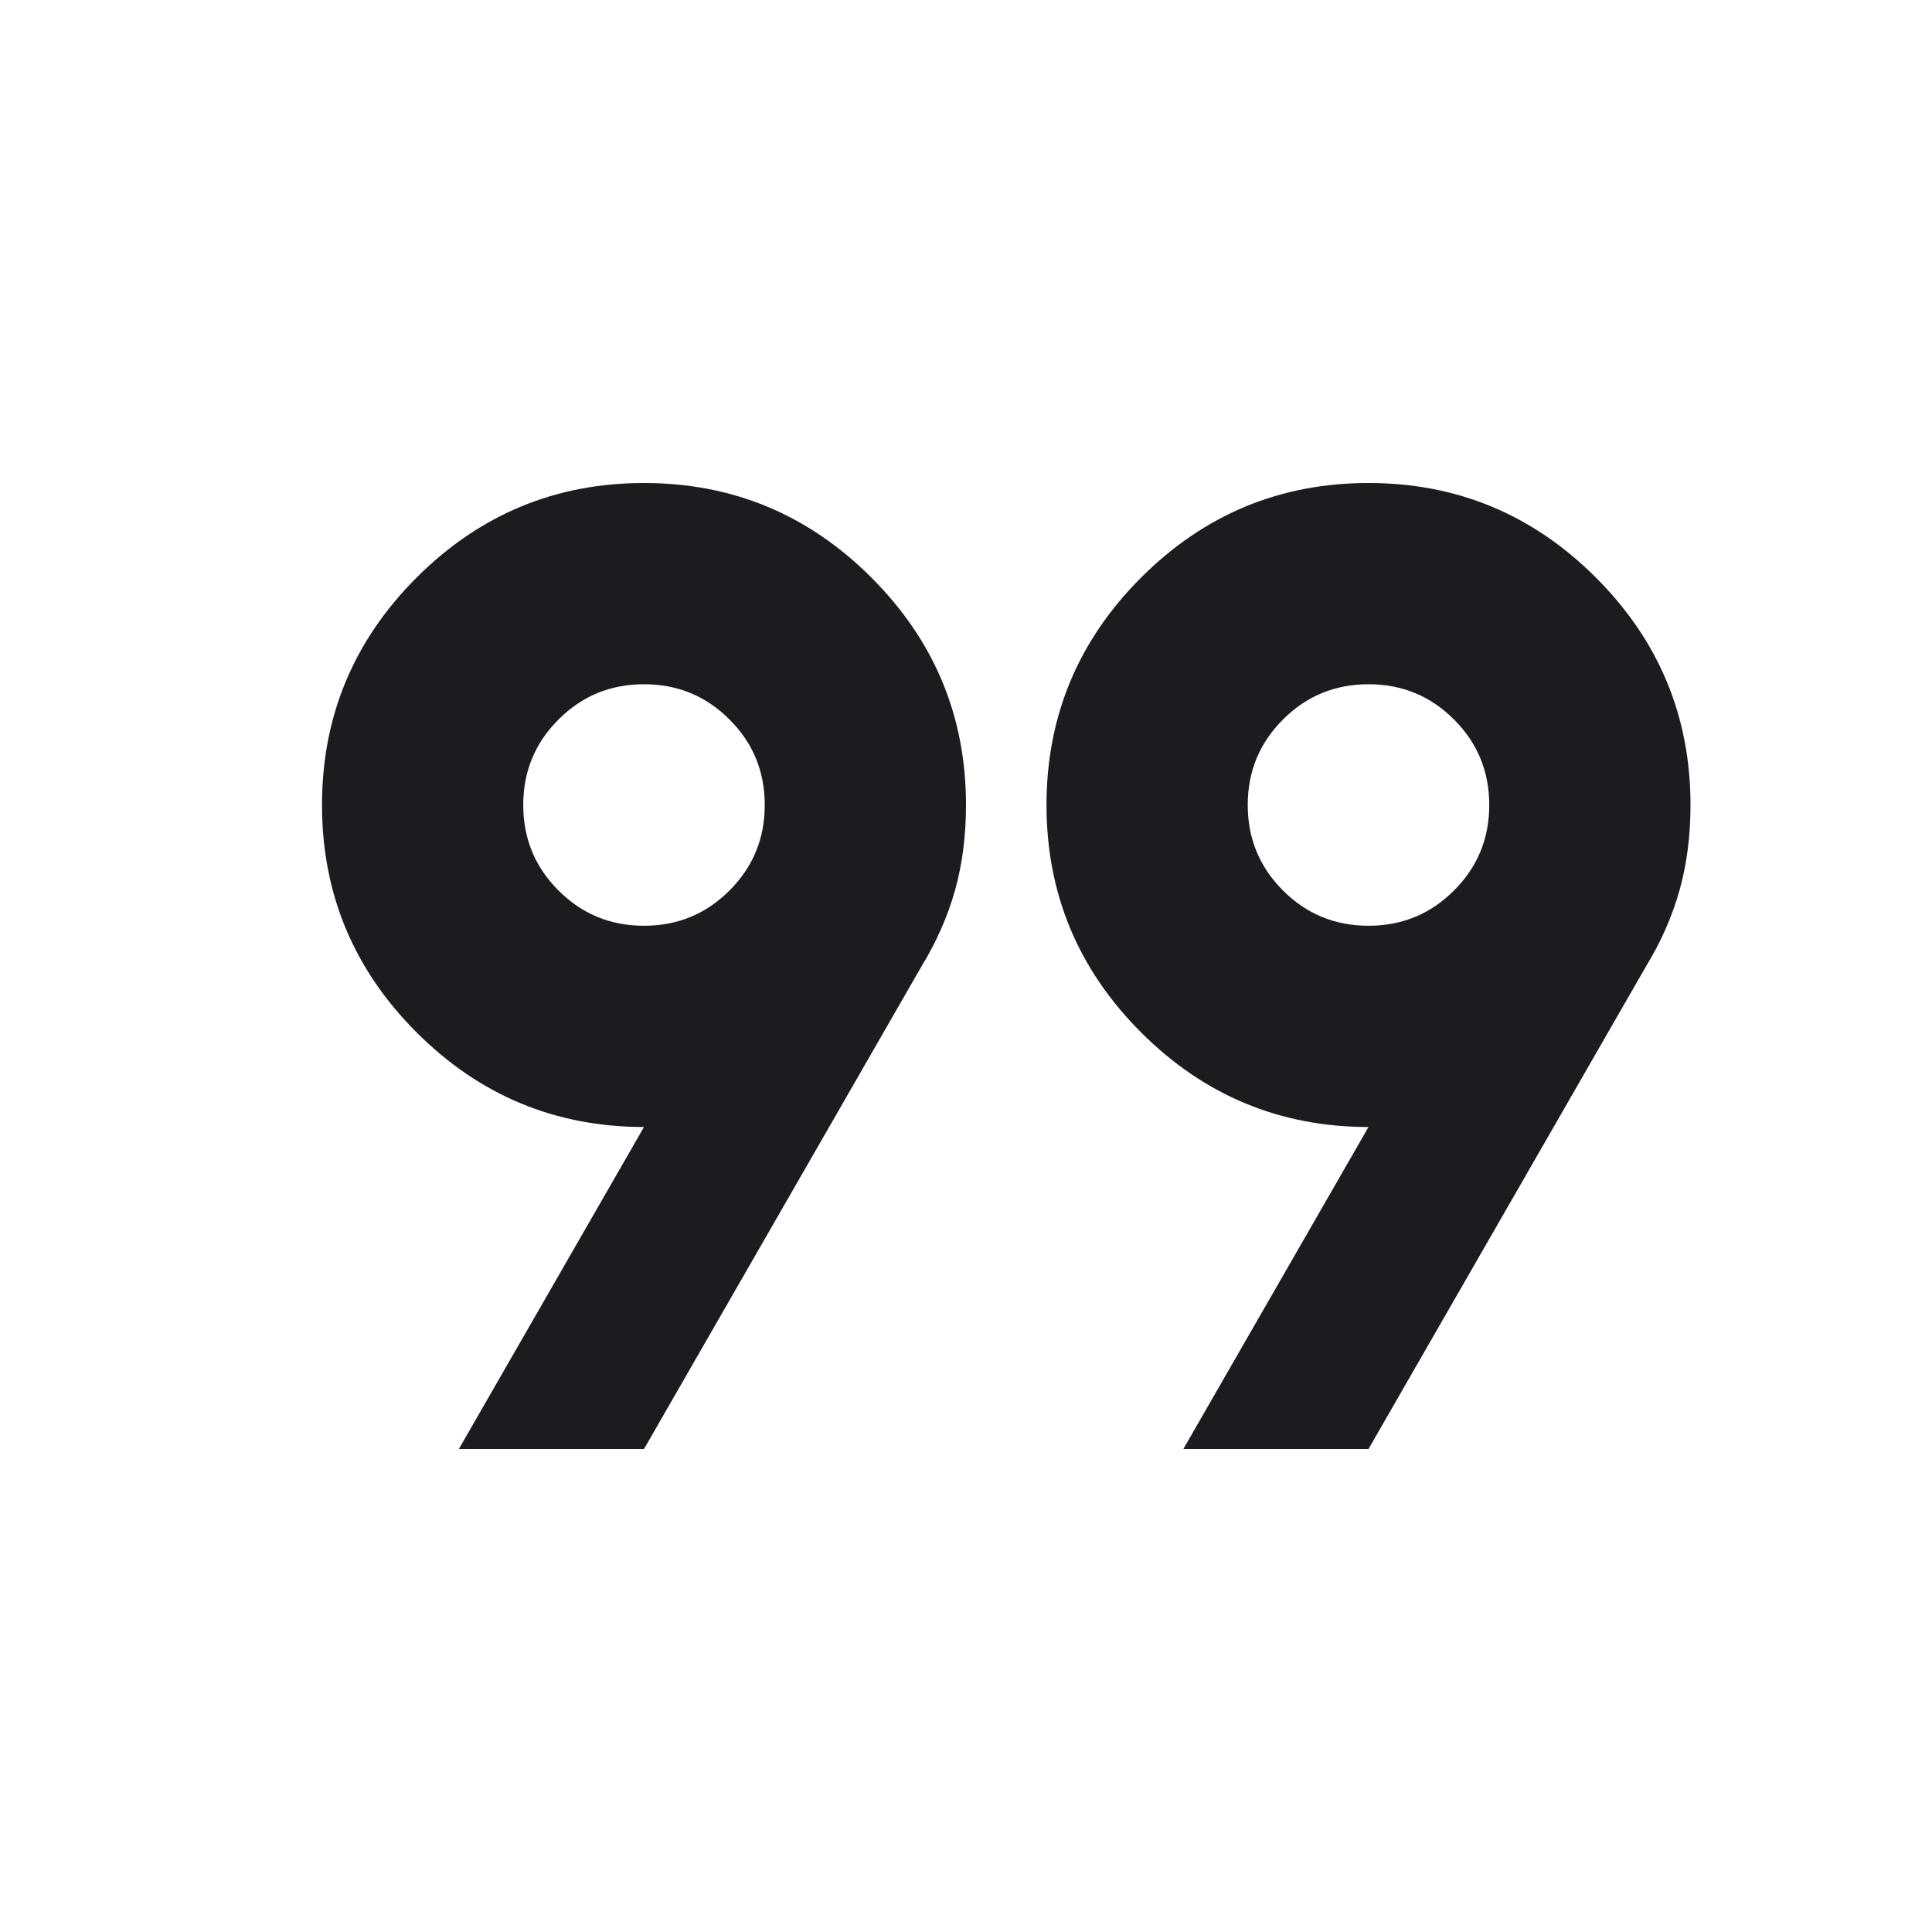 <svg width="24" height="24" viewBox="0 0 24 24" fill="none" xmlns="http://www.w3.org/2000/svg">
<mask id="mask0_7157_81952" style="mask-type:alpha" maskUnits="userSpaceOnUse" x="0" y="0" width="24" height="24">
<rect width="24" height="24" fill="#D9D9D9"/>
</mask>
<g mask="url(#mask0_7157_81952)">
<path d="M5.7 18L8 14C6.9 14 5.958 13.608 5.175 12.825C4.392 12.042 4 11.1 4 10C4 8.9 4.392 7.958 5.175 7.175C5.958 6.392 6.9 6 8 6C9.1 6 10.042 6.392 10.825 7.175C11.608 7.958 12 8.9 12 10C12 10.383 11.954 10.738 11.863 11.062C11.771 11.387 11.633 11.7 11.45 12L8 18H5.7ZM14.7 18L17 14C15.9 14 14.958 13.608 14.175 12.825C13.392 12.042 13 11.1 13 10C13 8.9 13.392 7.958 14.175 7.175C14.958 6.392 15.9 6 17 6C18.1 6 19.042 6.392 19.825 7.175C20.608 7.958 21 8.9 21 10C21 10.383 20.954 10.738 20.863 11.062C20.771 11.387 20.633 11.7 20.45 12L17 18H14.7ZM8 11.5C8.417 11.5 8.771 11.354 9.062 11.062C9.354 10.771 9.5 10.417 9.5 10C9.5 9.583 9.354 9.229 9.062 8.938C8.771 8.646 8.417 8.5 8 8.5C7.583 8.5 7.229 8.646 6.938 8.938C6.646 9.229 6.5 9.583 6.5 10C6.5 10.417 6.646 10.771 6.938 11.062C7.229 11.354 7.583 11.5 8 11.5ZM17 11.5C17.417 11.5 17.771 11.354 18.062 11.062C18.354 10.771 18.5 10.417 18.5 10C18.5 9.583 18.354 9.229 18.062 8.938C17.771 8.646 17.417 8.5 17 8.5C16.583 8.5 16.229 8.646 15.938 8.938C15.646 9.229 15.5 9.583 15.5 10C15.5 10.417 15.646 10.771 15.938 11.062C16.229 11.354 16.583 11.5 17 11.5Z" fill="#1C1B1F"/>
</g>
</svg>
